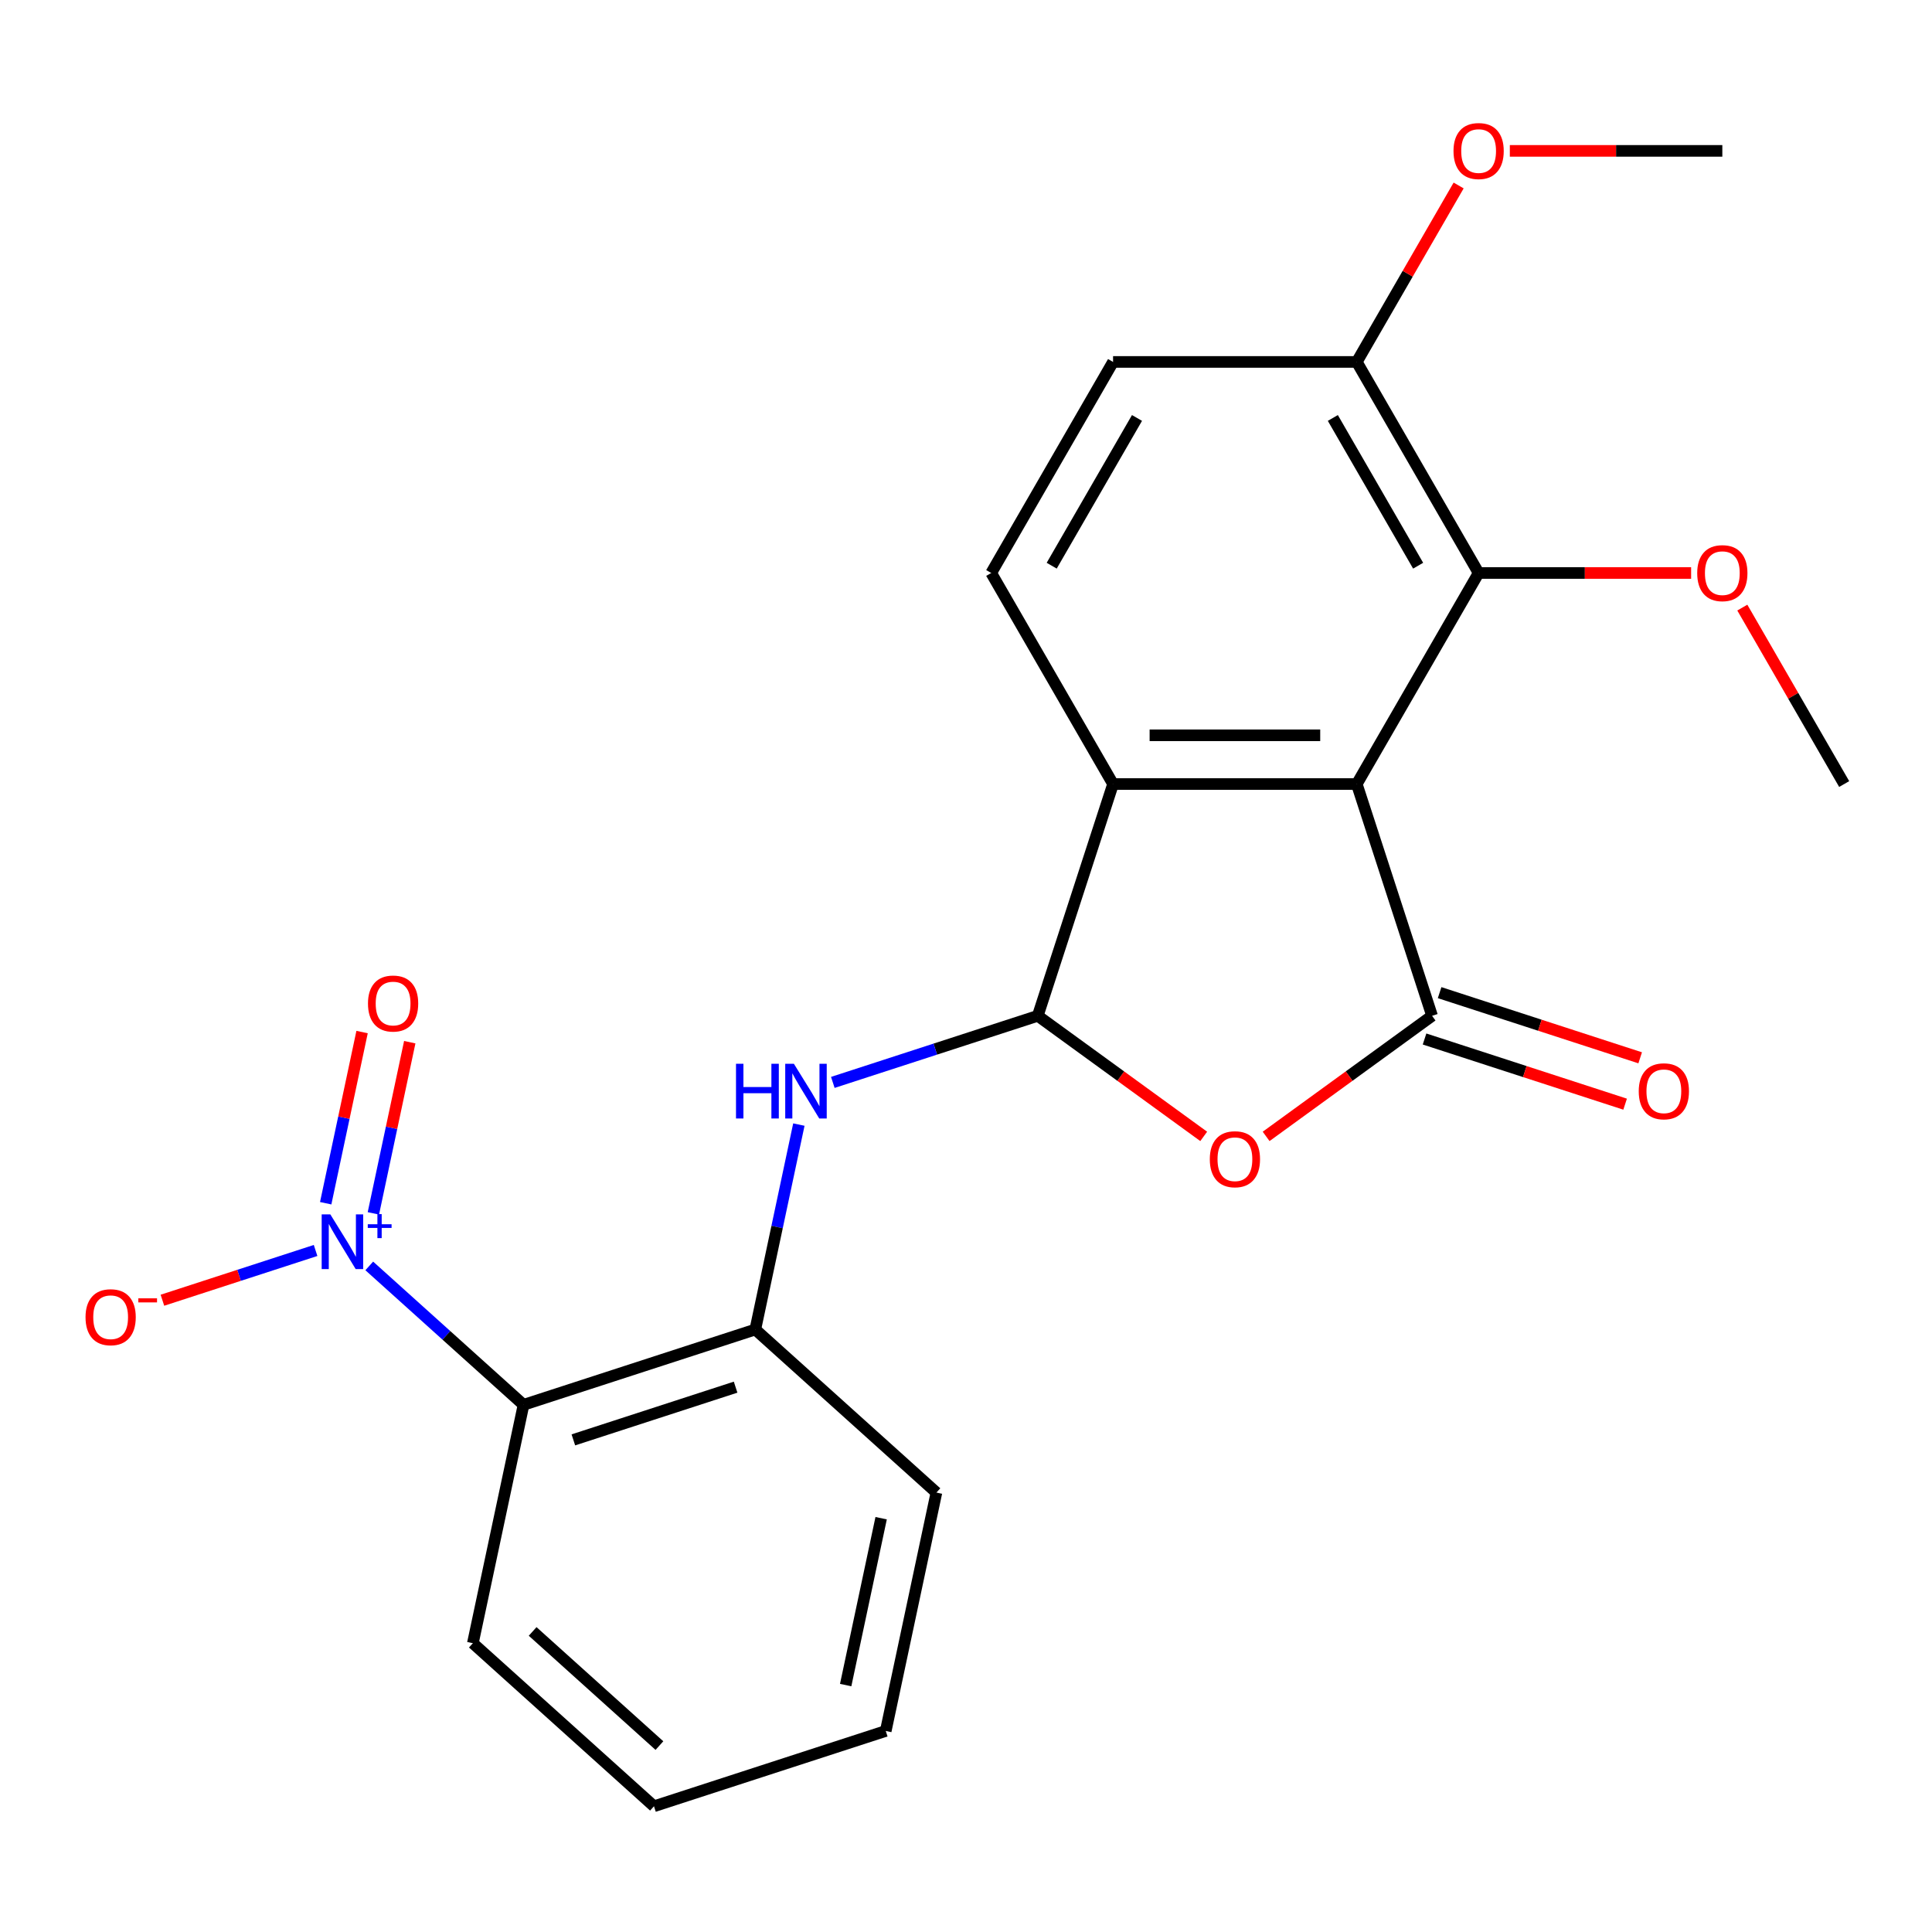 <?xml version='1.0' encoding='iso-8859-1'?>
<svg version='1.1' baseProfile='full'
              xmlns='http://www.w3.org/2000/svg'
                      xmlns:rdkit='http://www.rdkit.org/xml'
                      xmlns:xlink='http://www.w3.org/1999/xlink'
                  xml:space='preserve'
width='1000px' height='1000px' viewBox='0 0 1000 1000'>
<!-- END OF HEADER -->
<rect style='opacity:1.0;fill:#FFFFFF;stroke:none' width='1000' height='1000' x='0' y='0'> </rect>
<path class='bond-0' d='M 702.263,405.819 L 741.242,525.787' style='fill:none;fill-rule:evenodd;stroke:#000000;stroke-width:6px;stroke-linecap:butt;stroke-linejoin:miter;stroke-opacity:1' />
<path class='bond-4' d='M 702.263,405.819 L 576.121,405.819' style='fill:none;fill-rule:evenodd;stroke:#000000;stroke-width:6px;stroke-linecap:butt;stroke-linejoin:miter;stroke-opacity:1' />
<path class='bond-4' d='M 683.341,380.591 L 595.042,380.591' style='fill:none;fill-rule:evenodd;stroke:#000000;stroke-width:6px;stroke-linecap:butt;stroke-linejoin:miter;stroke-opacity:1' />
<path class='bond-7' d='M 702.263,405.819 L 765.333,296.578' style='fill:none;fill-rule:evenodd;stroke:#000000;stroke-width:6px;stroke-linecap:butt;stroke-linejoin:miter;stroke-opacity:1' />
<path class='bond-1' d='M 741.242,525.787 L 698.294,556.991' style='fill:none;fill-rule:evenodd;stroke:#000000;stroke-width:6px;stroke-linecap:butt;stroke-linejoin:miter;stroke-opacity:1' />
<path class='bond-1' d='M 698.294,556.991 L 655.345,588.195' style='fill:none;fill-rule:evenodd;stroke:#FF0000;stroke-width:6px;stroke-linecap:butt;stroke-linejoin:miter;stroke-opacity:1' />
<path class='bond-11' d='M 737.344,537.784 L 789.251,554.649' style='fill:none;fill-rule:evenodd;stroke:#000000;stroke-width:6px;stroke-linecap:butt;stroke-linejoin:miter;stroke-opacity:1' />
<path class='bond-11' d='M 789.251,554.649 L 841.159,571.515' style='fill:none;fill-rule:evenodd;stroke:#FF0000;stroke-width:6px;stroke-linecap:butt;stroke-linejoin:miter;stroke-opacity:1' />
<path class='bond-11' d='M 745.14,513.79 L 797.047,530.656' style='fill:none;fill-rule:evenodd;stroke:#000000;stroke-width:6px;stroke-linecap:butt;stroke-linejoin:miter;stroke-opacity:1' />
<path class='bond-11' d='M 797.047,530.656 L 848.955,547.521' style='fill:none;fill-rule:evenodd;stroke:#FF0000;stroke-width:6px;stroke-linecap:butt;stroke-linejoin:miter;stroke-opacity:1' />
<path class='bond-23' d='M 623.038,588.195 L 580.09,556.991' style='fill:none;fill-rule:evenodd;stroke:#FF0000;stroke-width:6px;stroke-linecap:butt;stroke-linejoin:miter;stroke-opacity:1' />
<path class='bond-23' d='M 580.09,556.991 L 537.141,525.787' style='fill:none;fill-rule:evenodd;stroke:#000000;stroke-width:6px;stroke-linecap:butt;stroke-linejoin:miter;stroke-opacity:1' />
<path class='bond-2' d='M 537.141,525.787 L 576.121,405.819' style='fill:none;fill-rule:evenodd;stroke:#000000;stroke-width:6px;stroke-linecap:butt;stroke-linejoin:miter;stroke-opacity:1' />
<path class='bond-6' d='M 537.141,525.787 L 484.104,543.02' style='fill:none;fill-rule:evenodd;stroke:#000000;stroke-width:6px;stroke-linecap:butt;stroke-linejoin:miter;stroke-opacity:1' />
<path class='bond-6' d='M 484.104,543.02 L 431.067,560.253' style='fill:none;fill-rule:evenodd;stroke:#0000FF;stroke-width:6px;stroke-linecap:butt;stroke-linejoin:miter;stroke-opacity:1' />
<path class='bond-3' d='M 191.132,655.236 L 231.056,691.184' style='fill:none;fill-rule:evenodd;stroke:#0000FF;stroke-width:6px;stroke-linecap:butt;stroke-linejoin:miter;stroke-opacity:1' />
<path class='bond-3' d='M 231.056,691.184 L 270.98,727.132' style='fill:none;fill-rule:evenodd;stroke:#000000;stroke-width:6px;stroke-linecap:butt;stroke-linejoin:miter;stroke-opacity:1' />
<path class='bond-10' d='M 163.345,647.241 L 123.706,660.12' style='fill:none;fill-rule:evenodd;stroke:#0000FF;stroke-width:6px;stroke-linecap:butt;stroke-linejoin:miter;stroke-opacity:1' />
<path class='bond-10' d='M 123.706,660.12 L 84.068,672.999' style='fill:none;fill-rule:evenodd;stroke:#FF0000;stroke-width:6px;stroke-linecap:butt;stroke-linejoin:miter;stroke-opacity:1' />
<path class='bond-12' d='M 193.257,628.036 L 202.673,583.735' style='fill:none;fill-rule:evenodd;stroke:#0000FF;stroke-width:6px;stroke-linecap:butt;stroke-linejoin:miter;stroke-opacity:1' />
<path class='bond-12' d='M 202.673,583.735 L 212.09,539.435' style='fill:none;fill-rule:evenodd;stroke:#FF0000;stroke-width:6px;stroke-linecap:butt;stroke-linejoin:miter;stroke-opacity:1' />
<path class='bond-12' d='M 168.58,622.79 L 177.996,578.49' style='fill:none;fill-rule:evenodd;stroke:#0000FF;stroke-width:6px;stroke-linecap:butt;stroke-linejoin:miter;stroke-opacity:1' />
<path class='bond-12' d='M 177.996,578.49 L 187.413,534.19' style='fill:none;fill-rule:evenodd;stroke:#FF0000;stroke-width:6px;stroke-linecap:butt;stroke-linejoin:miter;stroke-opacity:1' />
<path class='bond-9' d='M 576.121,405.819 L 513.05,296.578' style='fill:none;fill-rule:evenodd;stroke:#000000;stroke-width:6px;stroke-linecap:butt;stroke-linejoin:miter;stroke-opacity:1' />
<path class='bond-5' d='M 270.98,727.132 L 390.947,688.152' style='fill:none;fill-rule:evenodd;stroke:#000000;stroke-width:6px;stroke-linecap:butt;stroke-linejoin:miter;stroke-opacity:1' />
<path class='bond-5' d='M 296.771,745.278 L 380.748,717.992' style='fill:none;fill-rule:evenodd;stroke:#000000;stroke-width:6px;stroke-linecap:butt;stroke-linejoin:miter;stroke-opacity:1' />
<path class='bond-16' d='M 270.98,727.132 L 244.753,850.517' style='fill:none;fill-rule:evenodd;stroke:#000000;stroke-width:6px;stroke-linecap:butt;stroke-linejoin:miter;stroke-opacity:1' />
<path class='bond-8' d='M 413.494,582.08 L 402.22,635.116' style='fill:none;fill-rule:evenodd;stroke:#0000FF;stroke-width:6px;stroke-linecap:butt;stroke-linejoin:miter;stroke-opacity:1' />
<path class='bond-8' d='M 402.22,635.116 L 390.947,688.152' style='fill:none;fill-rule:evenodd;stroke:#000000;stroke-width:6px;stroke-linecap:butt;stroke-linejoin:miter;stroke-opacity:1' />
<path class='bond-13' d='M 765.333,296.578 L 702.263,187.336' style='fill:none;fill-rule:evenodd;stroke:#000000;stroke-width:6px;stroke-linecap:butt;stroke-linejoin:miter;stroke-opacity:1' />
<path class='bond-13' d='M 734.024,292.806 L 689.875,216.336' style='fill:none;fill-rule:evenodd;stroke:#000000;stroke-width:6px;stroke-linecap:butt;stroke-linejoin:miter;stroke-opacity:1' />
<path class='bond-15' d='M 765.333,296.578 L 820.327,296.578' style='fill:none;fill-rule:evenodd;stroke:#000000;stroke-width:6px;stroke-linecap:butt;stroke-linejoin:miter;stroke-opacity:1' />
<path class='bond-15' d='M 820.327,296.578 L 875.321,296.578' style='fill:none;fill-rule:evenodd;stroke:#FF0000;stroke-width:6px;stroke-linecap:butt;stroke-linejoin:miter;stroke-opacity:1' />
<path class='bond-18' d='M 390.947,688.152 L 484.689,772.557' style='fill:none;fill-rule:evenodd;stroke:#000000;stroke-width:6px;stroke-linecap:butt;stroke-linejoin:miter;stroke-opacity:1' />
<path class='bond-24' d='M 513.05,296.578 L 576.121,187.336' style='fill:none;fill-rule:evenodd;stroke:#000000;stroke-width:6px;stroke-linecap:butt;stroke-linejoin:miter;stroke-opacity:1' />
<path class='bond-24' d='M 544.359,292.806 L 588.509,216.336' style='fill:none;fill-rule:evenodd;stroke:#000000;stroke-width:6px;stroke-linecap:butt;stroke-linejoin:miter;stroke-opacity:1' />
<path class='bond-14' d='M 702.263,187.336 L 576.121,187.336' style='fill:none;fill-rule:evenodd;stroke:#000000;stroke-width:6px;stroke-linecap:butt;stroke-linejoin:miter;stroke-opacity:1' />
<path class='bond-17' d='M 702.263,187.336 L 728.627,141.672' style='fill:none;fill-rule:evenodd;stroke:#000000;stroke-width:6px;stroke-linecap:butt;stroke-linejoin:miter;stroke-opacity:1' />
<path class='bond-17' d='M 728.627,141.672 L 754.991,96.008' style='fill:none;fill-rule:evenodd;stroke:#FF0000;stroke-width:6px;stroke-linecap:butt;stroke-linejoin:miter;stroke-opacity:1' />
<path class='bond-19' d='M 901.817,314.491 L 928.181,360.155' style='fill:none;fill-rule:evenodd;stroke:#FF0000;stroke-width:6px;stroke-linecap:butt;stroke-linejoin:miter;stroke-opacity:1' />
<path class='bond-19' d='M 928.181,360.155 L 954.545,405.819' style='fill:none;fill-rule:evenodd;stroke:#000000;stroke-width:6px;stroke-linecap:butt;stroke-linejoin:miter;stroke-opacity:1' />
<path class='bond-25' d='M 244.753,850.517 L 338.495,934.922' style='fill:none;fill-rule:evenodd;stroke:#000000;stroke-width:6px;stroke-linecap:butt;stroke-linejoin:miter;stroke-opacity:1' />
<path class='bond-25' d='M 275.696,844.429 L 341.315,903.513' style='fill:none;fill-rule:evenodd;stroke:#000000;stroke-width:6px;stroke-linecap:butt;stroke-linejoin:miter;stroke-opacity:1' />
<path class='bond-20' d='M 781.487,78.094 L 836.481,78.094' style='fill:none;fill-rule:evenodd;stroke:#FF0000;stroke-width:6px;stroke-linecap:butt;stroke-linejoin:miter;stroke-opacity:1' />
<path class='bond-20' d='M 836.481,78.094 L 891.475,78.094' style='fill:none;fill-rule:evenodd;stroke:#000000;stroke-width:6px;stroke-linecap:butt;stroke-linejoin:miter;stroke-opacity:1' />
<path class='bond-22' d='M 484.689,772.557 L 458.462,895.942' style='fill:none;fill-rule:evenodd;stroke:#000000;stroke-width:6px;stroke-linecap:butt;stroke-linejoin:miter;stroke-opacity:1' />
<path class='bond-22' d='M 456.078,785.819 L 437.719,872.189' style='fill:none;fill-rule:evenodd;stroke:#000000;stroke-width:6px;stroke-linecap:butt;stroke-linejoin:miter;stroke-opacity:1' />
<path class='bond-21' d='M 338.495,934.922 L 458.462,895.942' style='fill:none;fill-rule:evenodd;stroke:#000000;stroke-width:6px;stroke-linecap:butt;stroke-linejoin:miter;stroke-opacity:1' />
<path  class='atom-2' d='M 626.192 600.011
Q 626.192 593.211, 629.552 589.411
Q 632.912 585.611, 639.192 585.611
Q 645.472 585.611, 648.832 589.411
Q 652.192 593.211, 652.192 600.011
Q 652.192 606.891, 648.792 610.811
Q 645.392 614.691, 639.192 614.691
Q 632.952 614.691, 629.552 610.811
Q 626.192 606.931, 626.192 600.011
M 639.192 611.491
Q 643.512 611.491, 645.832 608.611
Q 648.192 605.691, 648.192 600.011
Q 648.192 594.451, 645.832 591.651
Q 643.512 588.811, 639.192 588.811
Q 634.872 588.811, 632.512 591.611
Q 630.192 594.411, 630.192 600.011
Q 630.192 605.731, 632.512 608.611
Q 634.872 611.491, 639.192 611.491
' fill='#FF0000'/>
<path  class='atom-4' d='M 170.978 628.567
L 180.258 643.567
Q 181.178 645.047, 182.658 647.727
Q 184.138 650.407, 184.218 650.567
L 184.218 628.567
L 187.978 628.567
L 187.978 656.887
L 184.098 656.887
L 174.138 640.487
Q 172.978 638.567, 171.738 636.367
Q 170.538 634.167, 170.178 633.487
L 170.178 656.887
L 166.498 656.887
L 166.498 628.567
L 170.978 628.567
' fill='#0000FF'/>
<path  class='atom-4' d='M 190.354 633.671
L 195.344 633.671
L 195.344 628.418
L 197.562 628.418
L 197.562 633.671
L 202.683 633.671
L 202.683 635.572
L 197.562 635.572
L 197.562 640.852
L 195.344 640.852
L 195.344 635.572
L 190.354 635.572
L 190.354 633.671
' fill='#0000FF'/>
<path  class='atom-7' d='M 380.954 550.607
L 384.794 550.607
L 384.794 562.647
L 399.274 562.647
L 399.274 550.607
L 403.114 550.607
L 403.114 578.927
L 399.274 578.927
L 399.274 565.847
L 384.794 565.847
L 384.794 578.927
L 380.954 578.927
L 380.954 550.607
' fill='#0000FF'/>
<path  class='atom-7' d='M 410.914 550.607
L 420.194 565.607
Q 421.114 567.087, 422.594 569.767
Q 424.074 572.447, 424.154 572.607
L 424.154 550.607
L 427.914 550.607
L 427.914 578.927
L 424.034 578.927
L 414.074 562.527
Q 412.914 560.607, 411.674 558.407
Q 410.474 556.207, 410.114 555.527
L 410.114 578.927
L 406.434 578.927
L 406.434 550.607
L 410.914 550.607
' fill='#0000FF'/>
<path  class='atom-11' d='M 44.271 681.786
Q 44.271 674.986, 47.631 671.186
Q 50.991 667.386, 57.271 667.386
Q 63.551 667.386, 66.911 671.186
Q 70.271 674.986, 70.271 681.786
Q 70.271 688.666, 66.871 692.586
Q 63.471 696.466, 57.271 696.466
Q 51.031 696.466, 47.631 692.586
Q 44.271 688.706, 44.271 681.786
M 57.271 693.266
Q 61.591 693.266, 63.911 690.386
Q 66.271 687.466, 66.271 681.786
Q 66.271 676.226, 63.911 673.426
Q 61.591 670.586, 57.271 670.586
Q 52.951 670.586, 50.591 673.386
Q 48.271 676.186, 48.271 681.786
Q 48.271 687.506, 50.591 690.386
Q 52.951 693.266, 57.271 693.266
' fill='#FF0000'/>
<path  class='atom-11' d='M 71.591 672.009
L 81.28 672.009
L 81.28 674.121
L 71.591 674.121
L 71.591 672.009
' fill='#FF0000'/>
<path  class='atom-12' d='M 848.21 564.847
Q 848.21 558.047, 851.57 554.247
Q 854.93 550.447, 861.21 550.447
Q 867.49 550.447, 870.85 554.247
Q 874.21 558.047, 874.21 564.847
Q 874.21 571.727, 870.81 575.647
Q 867.41 579.527, 861.21 579.527
Q 854.97 579.527, 851.57 575.647
Q 848.21 571.767, 848.21 564.847
M 861.21 576.327
Q 865.53 576.327, 867.85 573.447
Q 870.21 570.527, 870.21 564.847
Q 870.21 559.287, 867.85 556.487
Q 865.53 553.647, 861.21 553.647
Q 856.89 553.647, 854.53 556.447
Q 852.21 559.247, 852.21 564.847
Q 852.21 570.567, 854.53 573.447
Q 856.89 576.327, 861.21 576.327
' fill='#FF0000'/>
<path  class='atom-13' d='M 190.465 519.422
Q 190.465 512.622, 193.825 508.822
Q 197.185 505.022, 203.465 505.022
Q 209.745 505.022, 213.105 508.822
Q 216.465 512.622, 216.465 519.422
Q 216.465 526.302, 213.065 530.222
Q 209.665 534.102, 203.465 534.102
Q 197.225 534.102, 193.825 530.222
Q 190.465 526.342, 190.465 519.422
M 203.465 530.902
Q 207.785 530.902, 210.105 528.022
Q 212.465 525.102, 212.465 519.422
Q 212.465 513.862, 210.105 511.062
Q 207.785 508.222, 203.465 508.222
Q 199.145 508.222, 196.785 511.022
Q 194.465 513.822, 194.465 519.422
Q 194.465 525.142, 196.785 528.022
Q 199.145 530.902, 203.465 530.902
' fill='#FF0000'/>
<path  class='atom-16' d='M 878.475 296.658
Q 878.475 289.858, 881.835 286.058
Q 885.195 282.258, 891.475 282.258
Q 897.755 282.258, 901.115 286.058
Q 904.475 289.858, 904.475 296.658
Q 904.475 303.538, 901.075 307.458
Q 897.675 311.338, 891.475 311.338
Q 885.235 311.338, 881.835 307.458
Q 878.475 303.578, 878.475 296.658
M 891.475 308.138
Q 895.795 308.138, 898.115 305.258
Q 900.475 302.338, 900.475 296.658
Q 900.475 291.098, 898.115 288.298
Q 895.795 285.458, 891.475 285.458
Q 887.155 285.458, 884.795 288.258
Q 882.475 291.058, 882.475 296.658
Q 882.475 302.378, 884.795 305.258
Q 887.155 308.138, 891.475 308.138
' fill='#FF0000'/>
<path  class='atom-18' d='M 752.333 78.174
Q 752.333 71.374, 755.693 67.574
Q 759.053 63.774, 765.333 63.774
Q 771.613 63.774, 774.973 67.574
Q 778.333 71.374, 778.333 78.174
Q 778.333 85.054, 774.933 88.974
Q 771.533 92.854, 765.333 92.854
Q 759.093 92.854, 755.693 88.974
Q 752.333 85.094, 752.333 78.174
M 765.333 89.654
Q 769.653 89.654, 771.973 86.774
Q 774.333 83.854, 774.333 78.174
Q 774.333 72.614, 771.973 69.814
Q 769.653 66.974, 765.333 66.974
Q 761.013 66.974, 758.653 69.774
Q 756.333 72.574, 756.333 78.174
Q 756.333 83.894, 758.653 86.774
Q 761.013 89.654, 765.333 89.654
' fill='#FF0000'/>
</svg>
